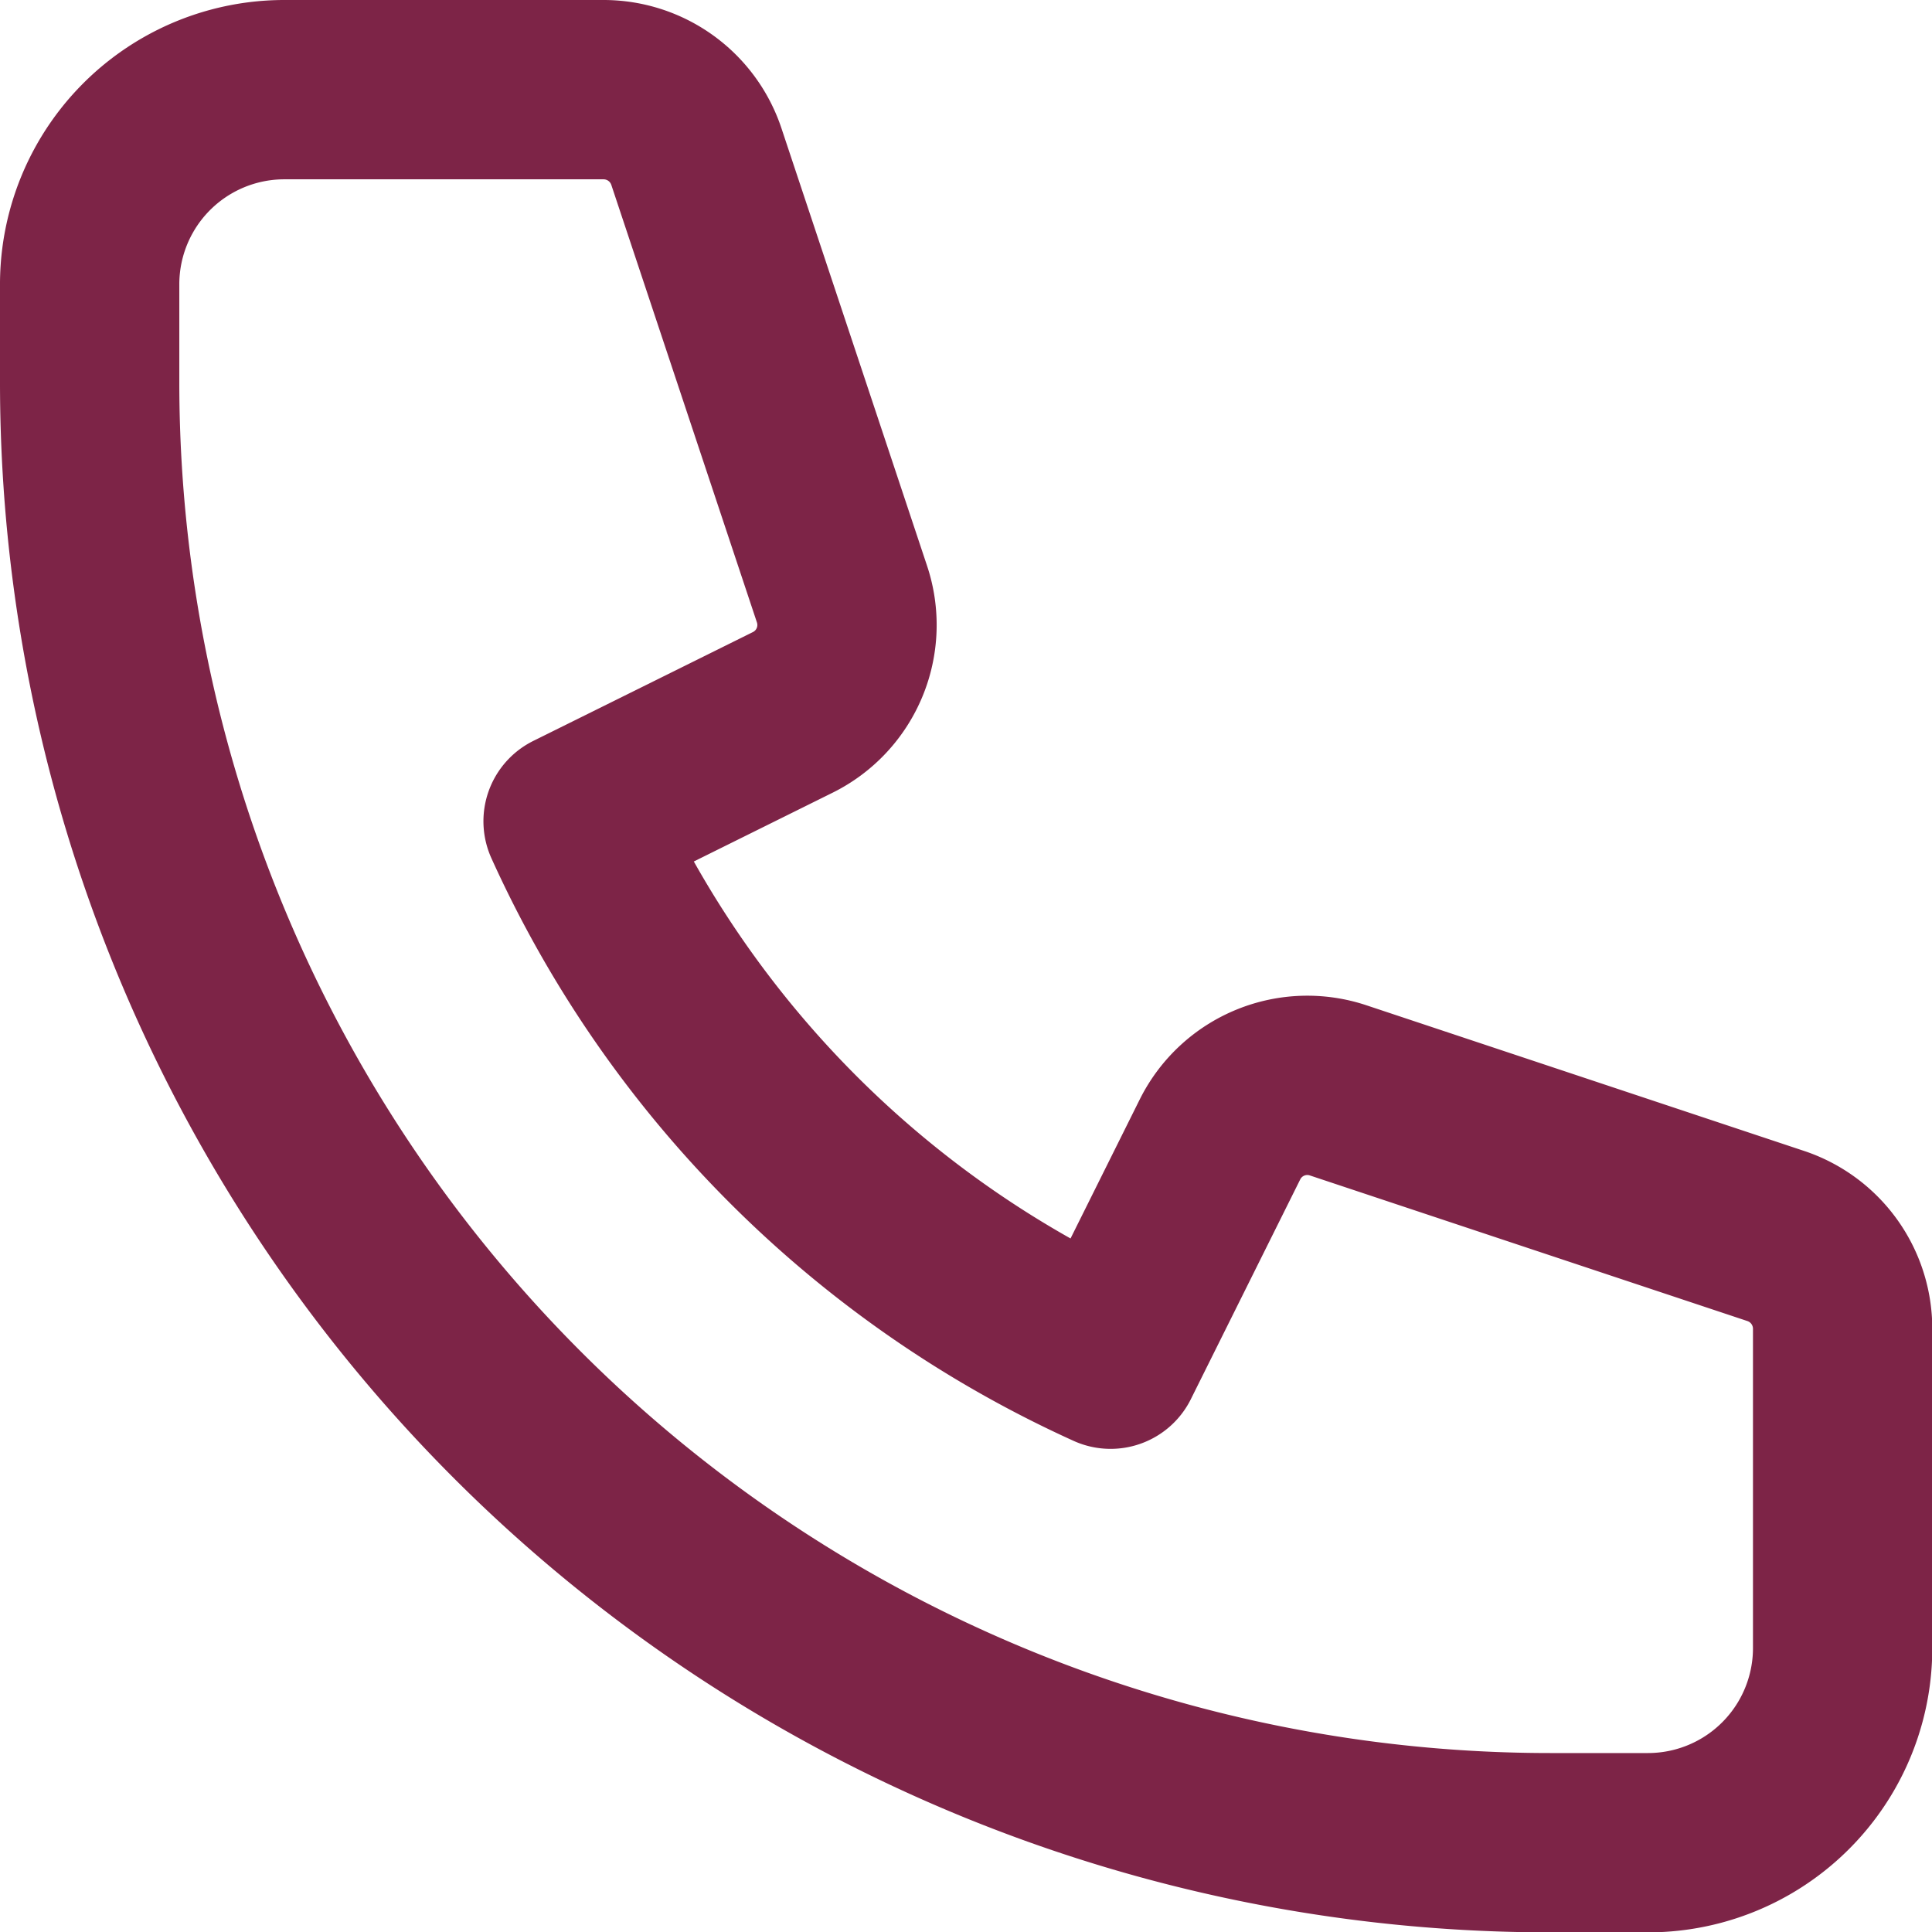 <svg xmlns="http://www.w3.org/2000/svg" width="26.936" height="26.936" viewBox="0 0 26.936 26.936">
  <g id="Grupo_162709" data-name="Grupo 162709" transform="translate(1.25 1.25)">
    <path id="Trazado_6600" data-name="Trazado 6600" d="M6,8.715A2.714,2.714,0,0,1,8.715,6h4.453a1.364,1.364,0,0,1,1.29.93l2.03,6.1a1.36,1.36,0,0,1-.679,1.649L12.74,16.2A15.034,15.034,0,0,0,20.234,23.7l1.527-3.068a1.36,1.36,0,0,1,1.649-.679l6.1,2.03a1.364,1.364,0,0,1,.93,1.29v4.453a2.714,2.714,0,0,1-2.715,2.715H26.363A20.362,20.362,0,0,1,6,10.073Z" transform="translate(-6 -6)" fill="none" stroke="#7d2447" stroke-linecap="round" stroke-linejoin="round" stroke-width="2.5"/>
  </g>
</svg>
